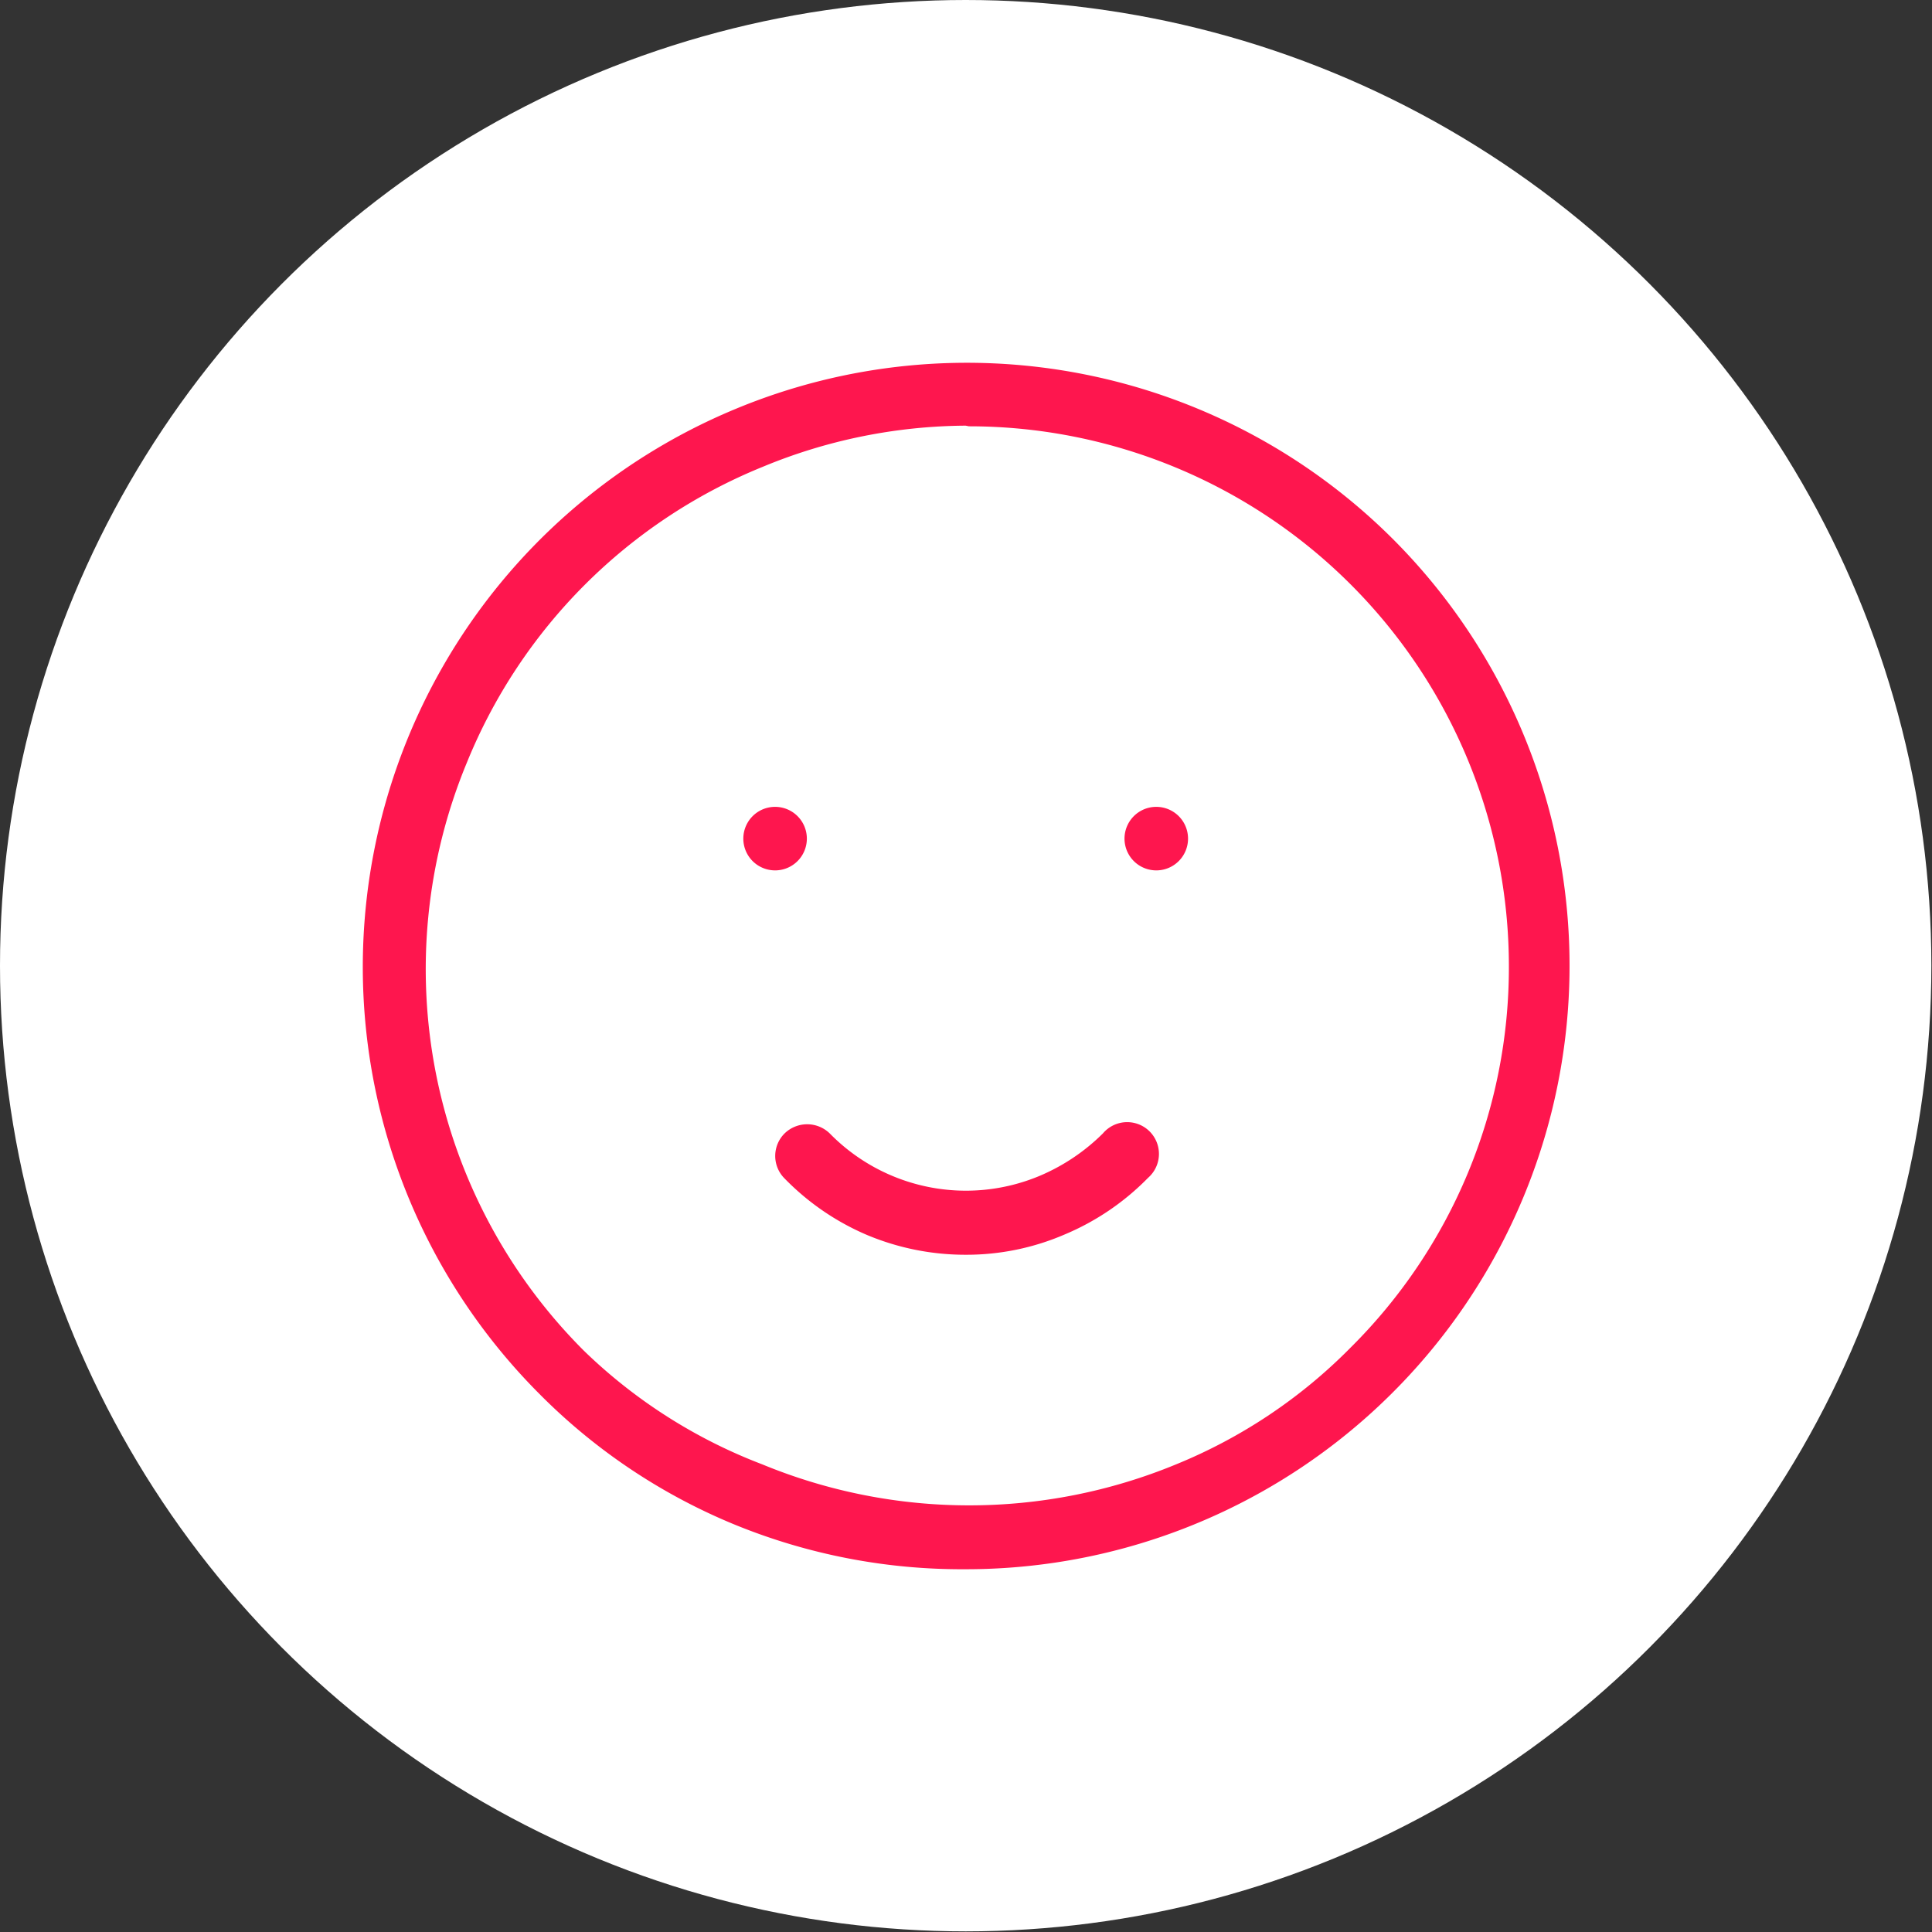 <svg id="Capa_1" data-name="Capa 1" xmlns="http://www.w3.org/2000/svg" viewBox="0 0 30.41 30.41"><rect x="0" y="0" width="30.41" height="30.41" fill="#333333" stroke="none"/><defs><style>.cls-1{fill:#fff;}.cls-2{fill:#fe164e;}</style></defs><circle class="cls-1" cx="15.2" cy="15.2" r="15.2"/><path class="cls-2" d="M15.2,24.7A9.44,9.44,0,0,1,11.57,24a9.31,9.31,0,0,1-3.08-2.06,9.51,9.51,0,0,1,3.08-15.5A9.49,9.49,0,0,1,21.92,8.48,9.5,9.5,0,0,1,15.2,24.7Zm0-18A8.45,8.45,0,0,0,12,7.35,8.46,8.46,0,0,0,7.35,12a8.49,8.49,0,0,0,1.84,9.26A8.25,8.25,0,0,0,12,23.05a8.54,8.54,0,0,0,6.51,0,8.21,8.21,0,0,0,2.75-1.84,8.43,8.43,0,0,0,2.49-6,8.5,8.5,0,0,0-8.5-8.5Zm0,13.05a4,4,0,0,1-1.55-.31,4,4,0,0,1-1.3-.89.5.5,0,0,1,0-.71.51.51,0,0,1,.71,0,3,3,0,0,0,3.3.67,3.15,3.15,0,0,0,1-.67.5.5,0,1,1,.71.7,4,4,0,0,1-1.31.89A3.9,3.9,0,0,1,15.2,19.75Zm3-6.05a.5.5,0,0,1,0-1h0a.5.5,0,0,1,.5.5A.5.5,0,0,1,18.21,13.7Zm-6,0a.5.5,0,0,1,0-1h0a.5.5,0,0,1,.5.5A.5.5,0,0,1,12.21,13.7Z"/></svg>
